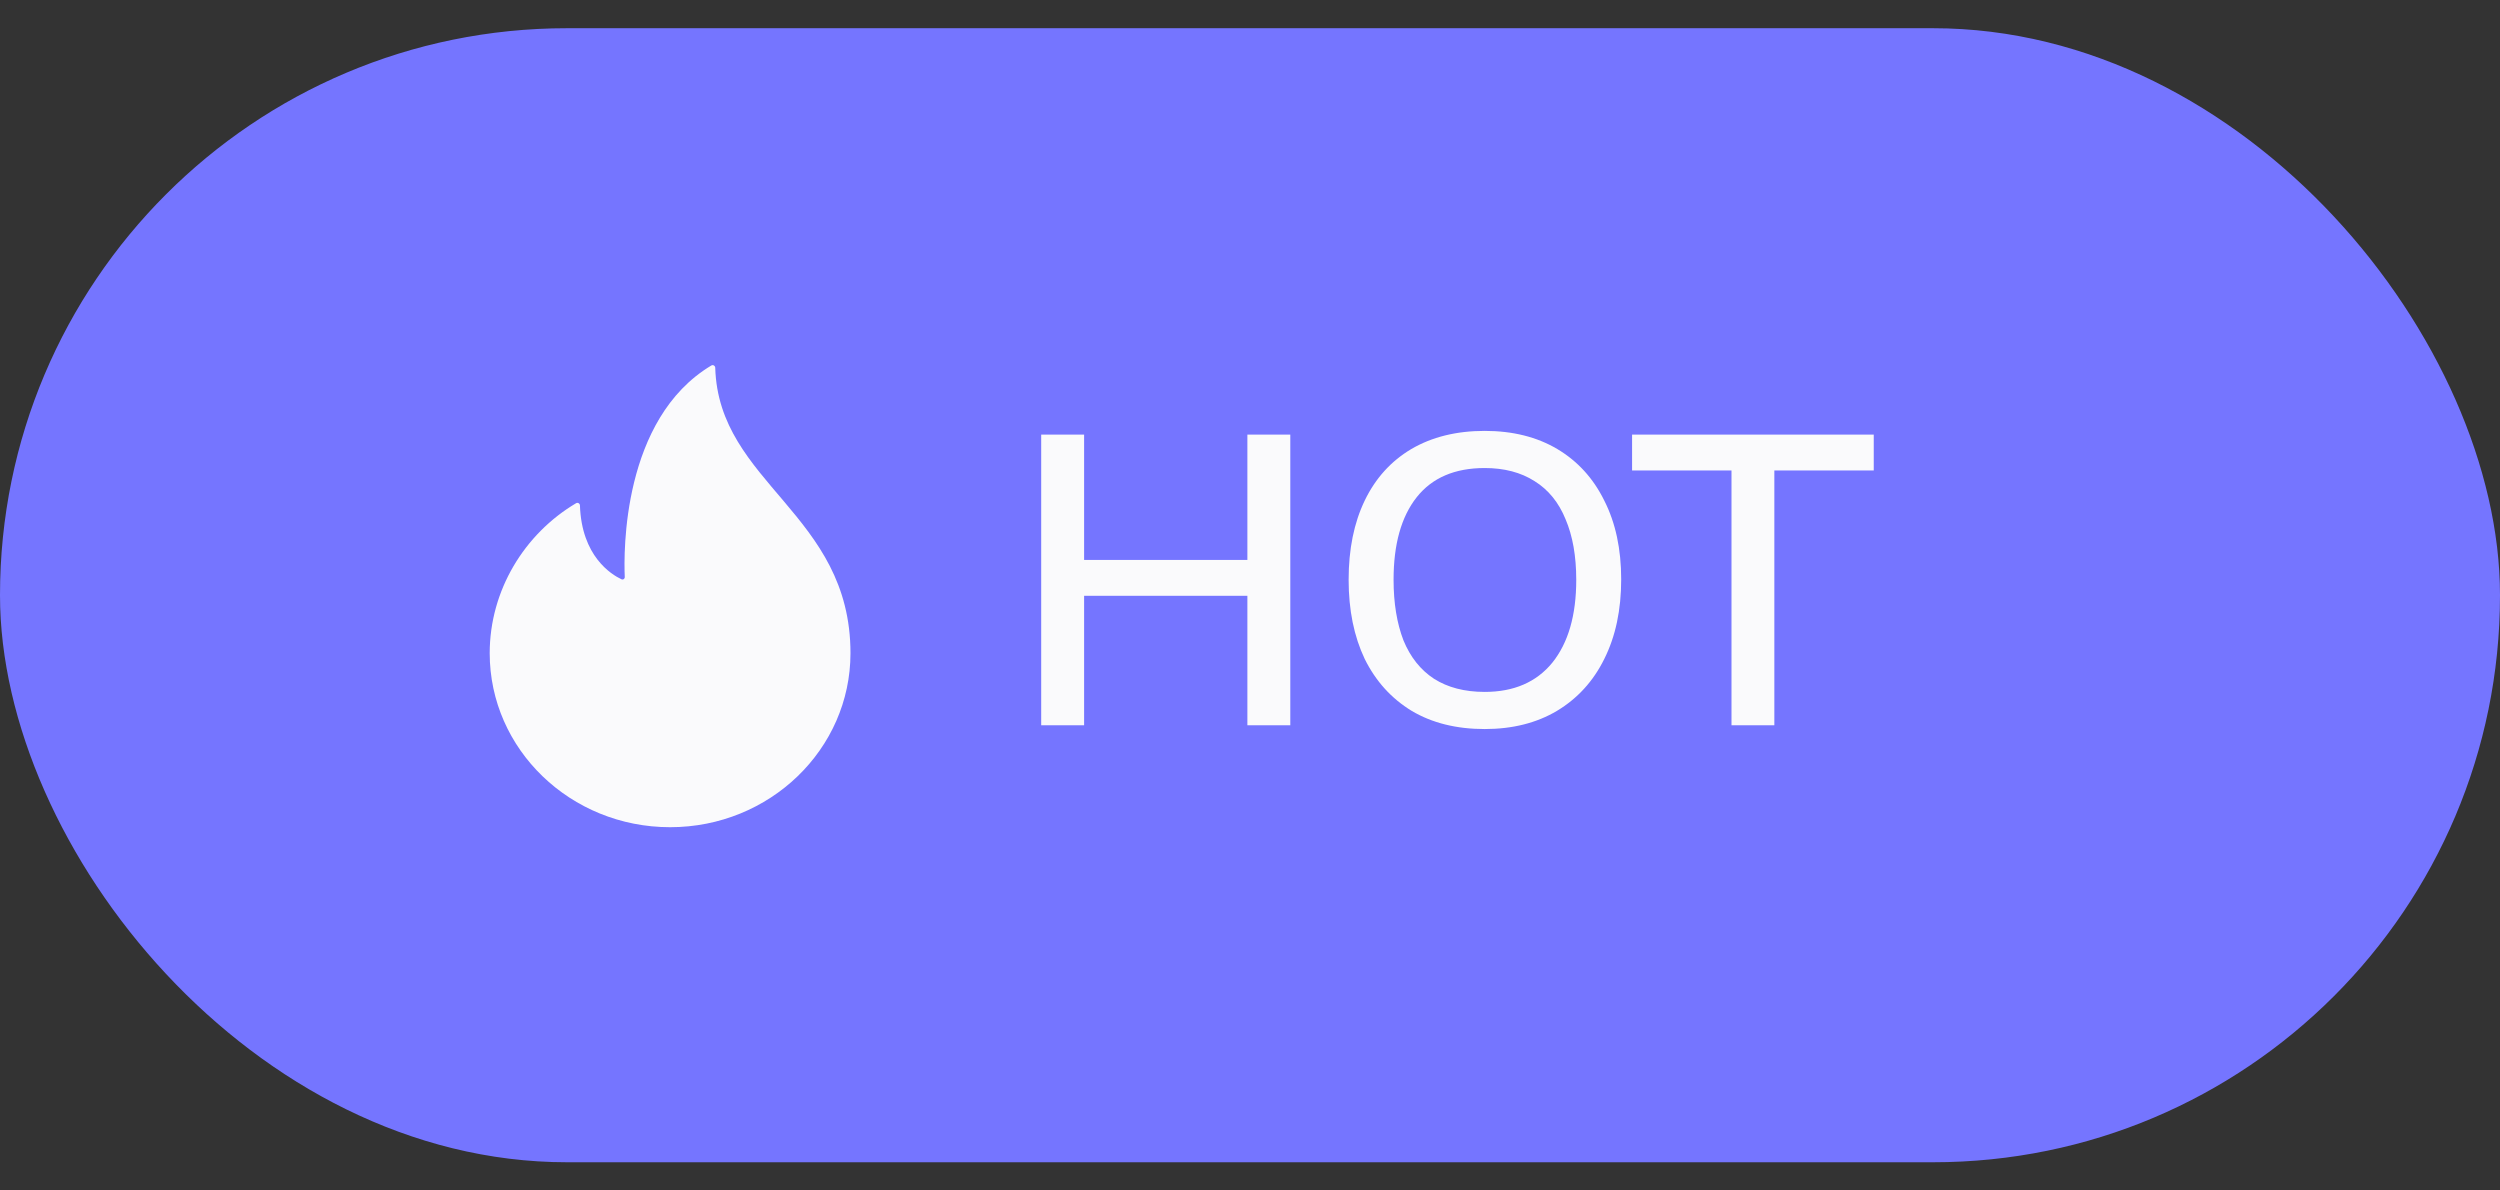 <?xml version="1.0" encoding="UTF-8"?> <svg xmlns="http://www.w3.org/2000/svg" width="42" height="20" viewBox="0 0 42 20" fill="none"><rect x="0" y="0" width="42" height="20" fill="#333333" stroke="none"/> <rect y="0.474" width="42" height="19.052" rx="9.526" fill="#7575FF"></rect> <path d="M12.016 6.178C12.015 6.145 11.979 6.123 11.951 6.14C10.45 7.037 10.478 9.285 10.496 9.693C10.498 9.723 10.469 9.745 10.441 9.732C10.267 9.65 9.771 9.343 9.743 8.491C9.742 8.458 9.706 8.437 9.678 8.454C8.809 8.969 8.227 9.92 8.227 10.974C8.227 12.588 9.584 13.897 11.258 13.897C12.931 13.897 14.288 12.588 14.288 10.974C14.288 8.629 12.072 8.125 12.016 6.178Z" fill="#FAFAFC"></path> <path d="M17.492 12.185V7.301H18.213V9.407H20.956V7.301H21.677V12.185H20.956V10.01H18.213V12.185H17.492ZM22.657 9.74C22.657 9.227 22.747 8.784 22.927 8.41C23.107 8.036 23.368 7.747 23.71 7.544C24.056 7.341 24.468 7.239 24.943 7.239C25.414 7.239 25.821 7.341 26.163 7.544C26.504 7.747 26.768 8.036 26.952 8.41C27.142 8.784 27.236 9.225 27.236 9.733C27.236 10.246 27.142 10.691 26.952 11.07C26.768 11.444 26.502 11.735 26.156 11.943C25.814 12.146 25.41 12.248 24.943 12.248C24.468 12.248 24.059 12.146 23.717 11.943C23.375 11.735 23.112 11.444 22.927 11.07C22.747 10.691 22.657 10.248 22.657 9.74ZM23.412 9.74C23.412 10.133 23.468 10.472 23.578 10.758C23.694 11.04 23.865 11.255 24.091 11.403C24.322 11.55 24.606 11.624 24.943 11.624C25.433 11.624 25.812 11.46 26.079 11.133C26.347 10.8 26.481 10.336 26.481 9.74C26.481 9.343 26.421 9.003 26.301 8.722C26.186 8.44 26.012 8.227 25.782 8.084C25.551 7.936 25.271 7.863 24.943 7.863C24.44 7.863 24.059 8.027 23.8 8.354C23.541 8.682 23.412 9.144 23.412 9.74ZM29.089 12.185V7.904H27.419V7.301H31.479V7.904H29.809V12.185H29.089Z" fill="#FAFAFC"></path> </svg> 